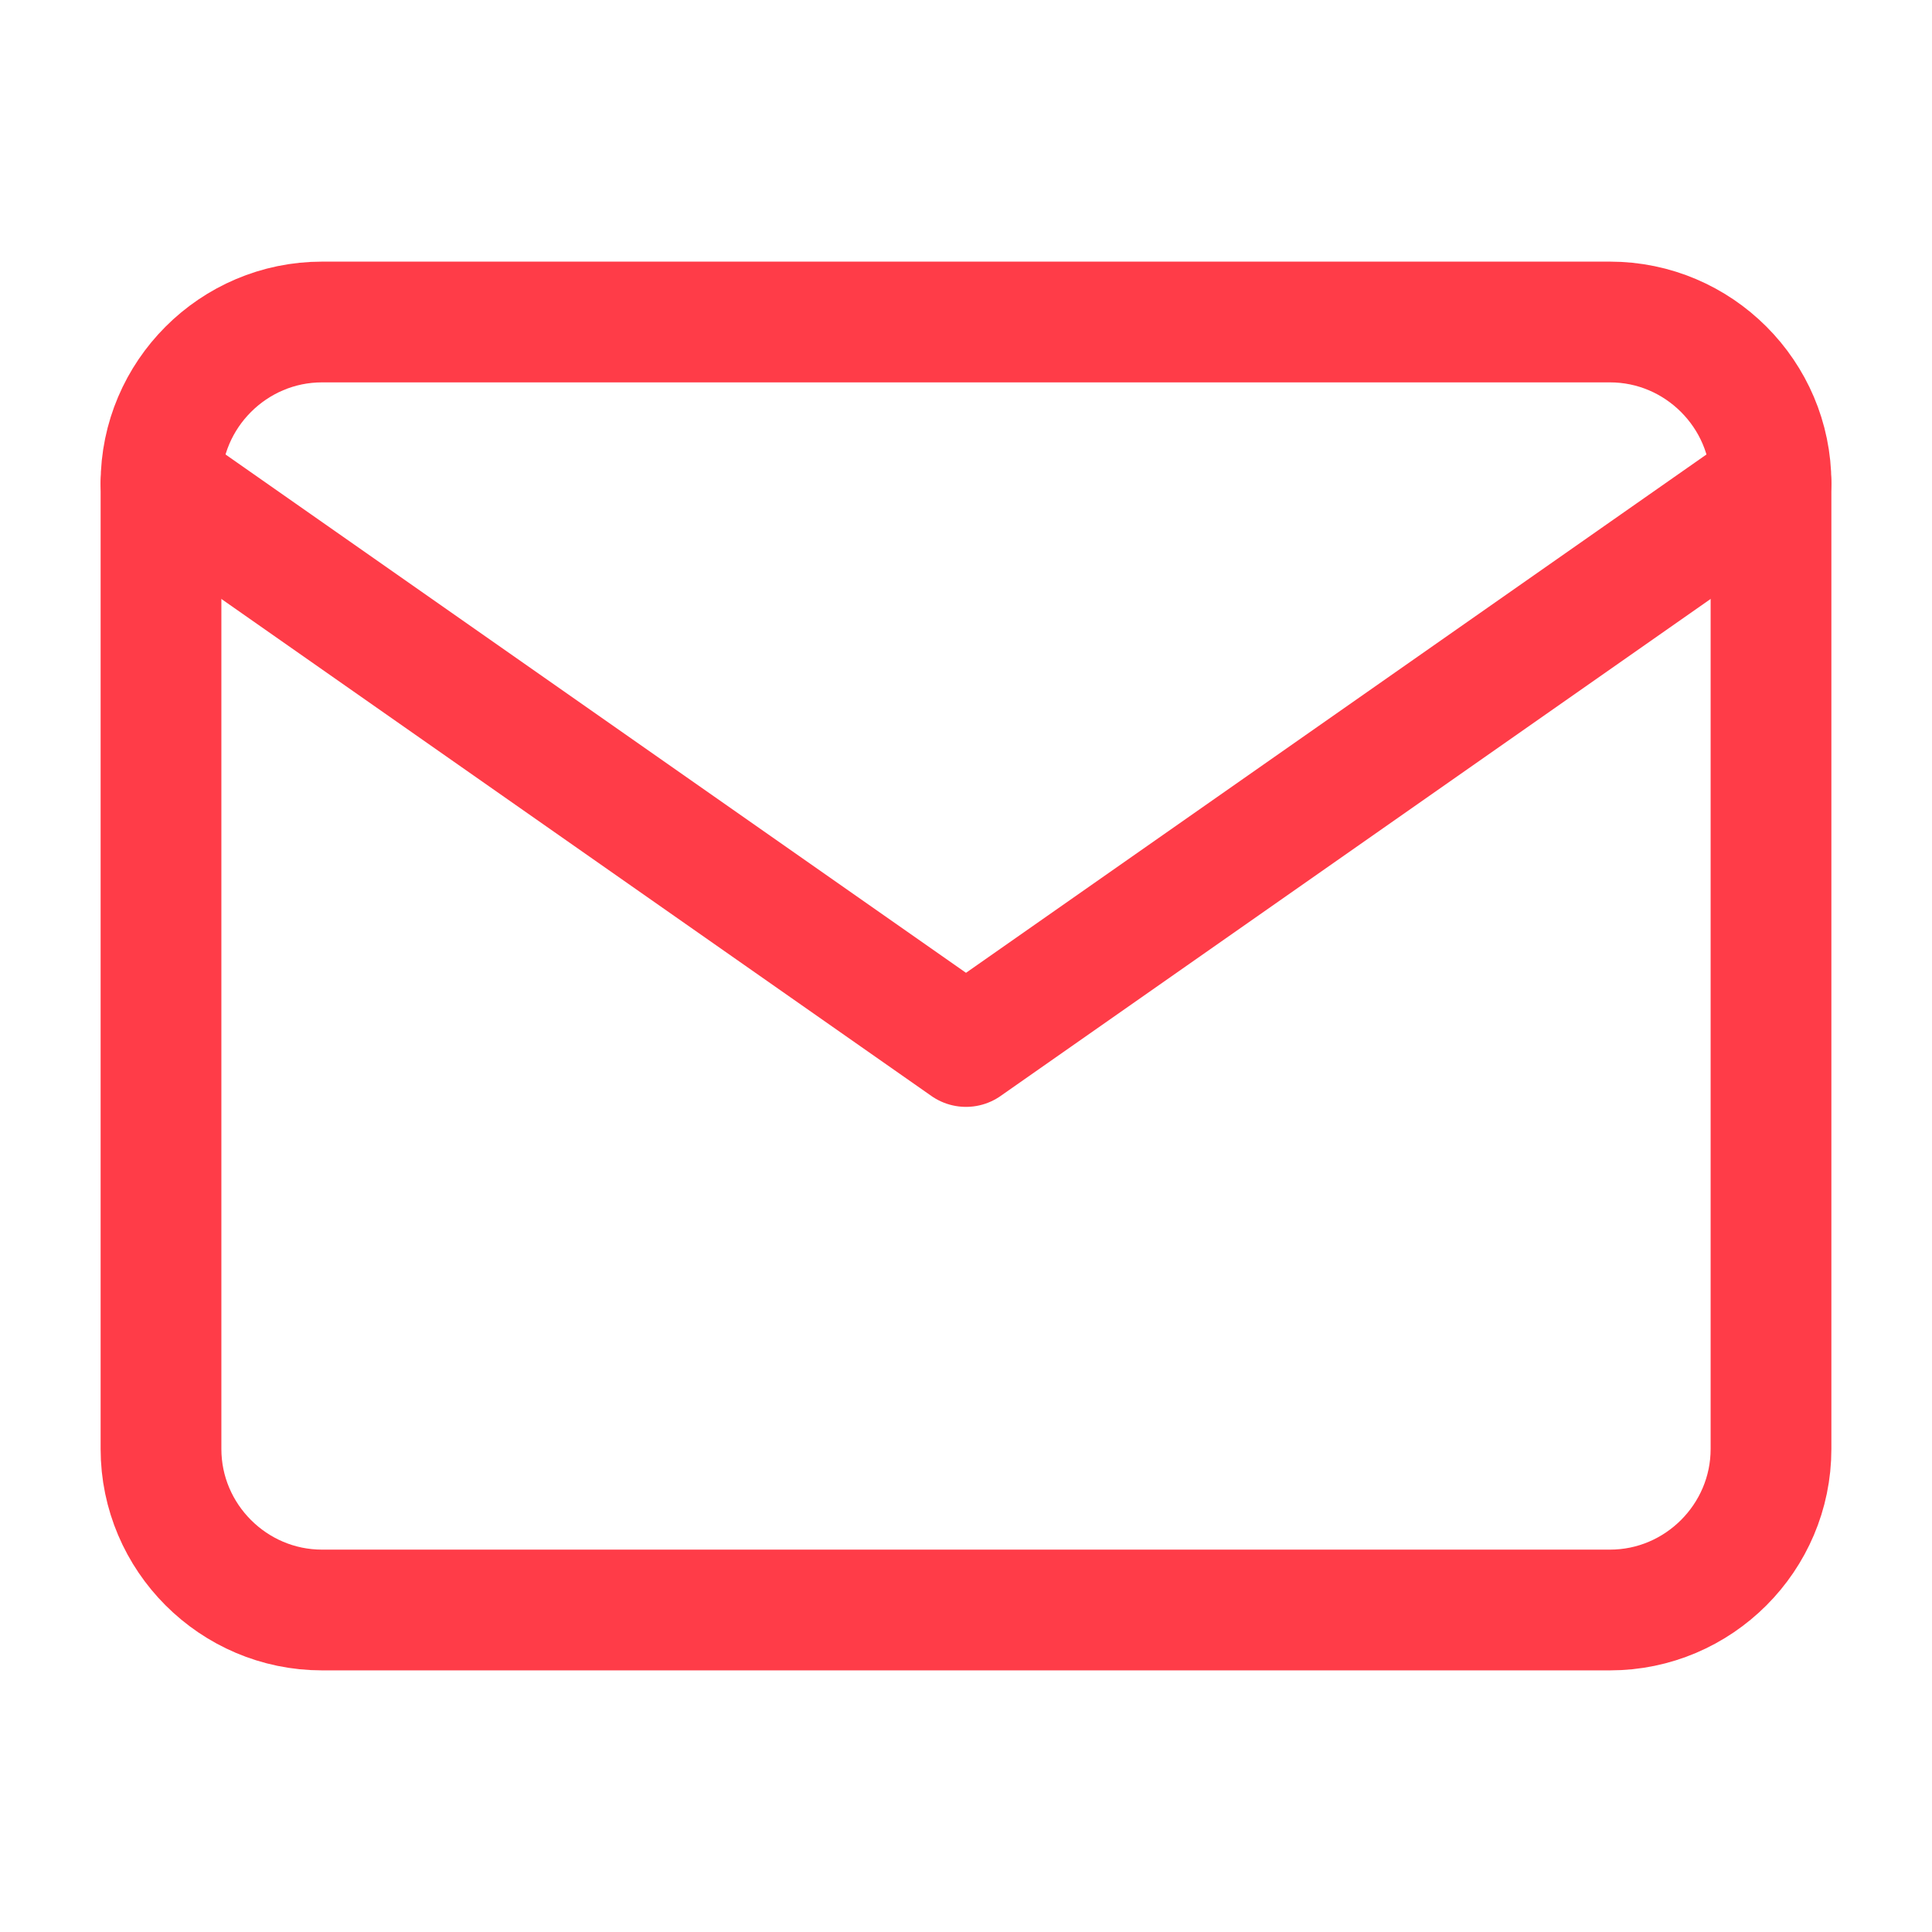 <svg width="24" height="24" viewBox="0 0 24 24" fill="none" xmlns="http://www.w3.org/2000/svg">
<path d="M4 4H20C21.1 4 22 4.9 22 6V18C22 19.1 21.1 20 20 20H4C2.9 20 2 19.1 2 18V6C2 4.9 2.9 4 4 4Z" stroke="#FF3C48" stroke-width="1.5" stroke-linecap="round" stroke-linejoin="round"/>
<path d="M22 6L12 13L2 6" stroke="#FF3C48" stroke-width="1.5" stroke-linecap="round" stroke-linejoin="round"/>
</svg>
